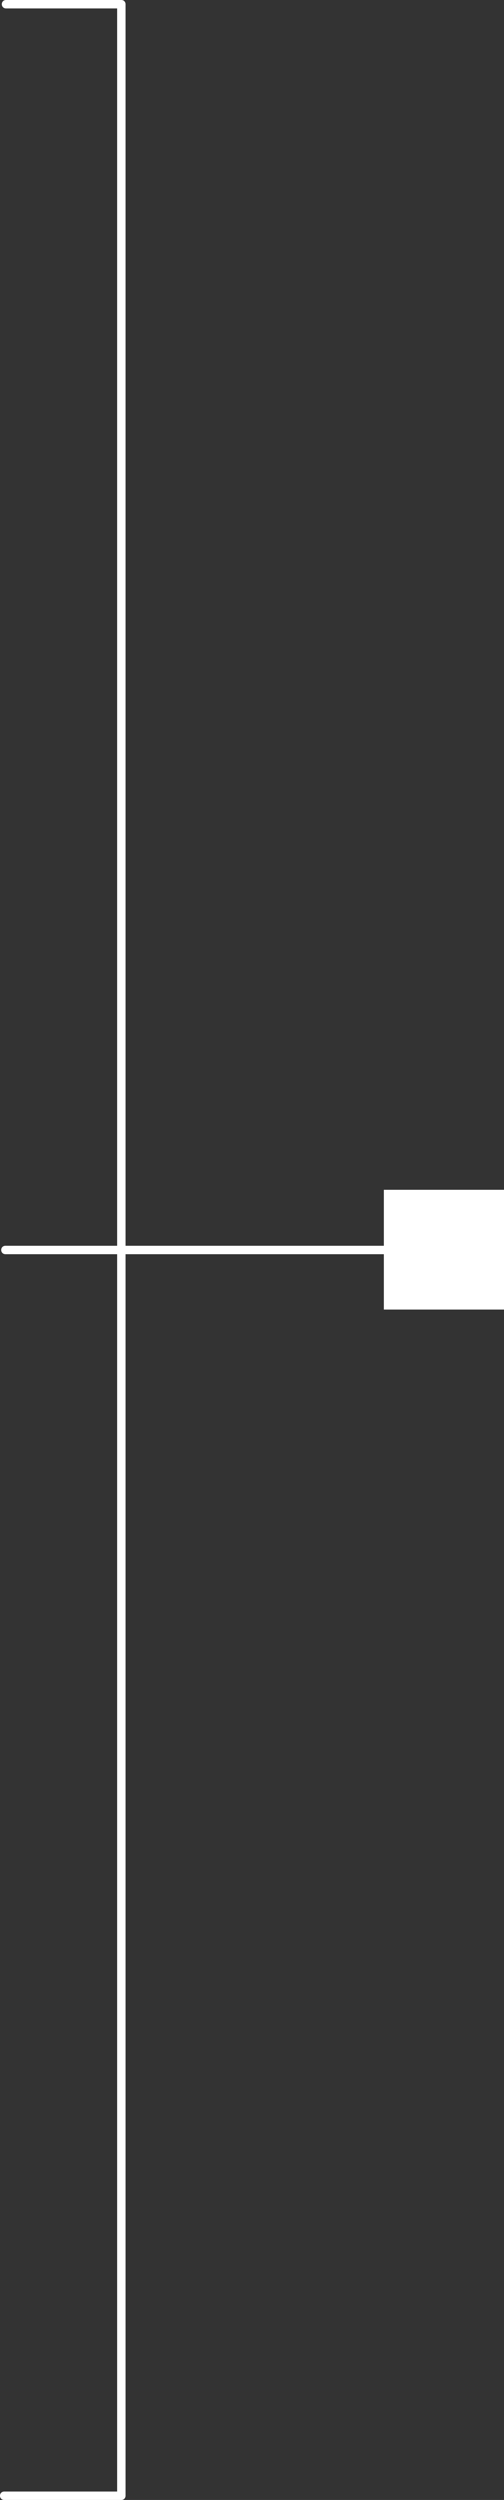 <?xml version="1.0" encoding="utf-8"?>
<!-- Generator: Adobe Illustrator 20.0.0, SVG Export Plug-In . SVG Version: 6.00 Build 0)  -->
<svg version="1.1" id="レイヤー_1" xmlns="http://www.w3.org/2000/svg" xmlns:xlink="http://www.w3.org/1999/xlink" preserveAspectRatio="none" x="0px"
	 y="0px" width="83.9" height="415.4" viewBox="0 0 83.9 415.4" style="enable-background:new 0 0 83.9 415.4;"
	 xml:space="preserve">
<rect x="0" y="0" width="83.9" height="415.4" fill="#333333" stroke="none"/>
<style type="text/css">
	.st0{fill:#FFFFFF;}
</style>
<title>slide_arw_right</title>
<path class="st0" d="M0,414.7c0-0.4,0.3-0.7,0.7-0.7c0,0,0,0,0,0h18.8V1.4H1c-0.4,0-0.7-0.3-0.7-0.7S0.6,0,1,0h19.2
	c0.4,0,0.7,0.3,0.7,0.7c0,0,0,0,0,0v414l0,0c0,0.4-0.3,0.7-0.7,0.7c0,0,0,0,0,0H0.7C0.3,415.4,0,415.1,0,414.7
	C0,414.7,0,414.7,0,414.7z"/>
<path class="st0" d="M0.9,208.4c-0.4,0-0.7-0.3-0.7-0.7c0-0.4,0.3-0.7,0.7-0.7h77.7c0.4,0,0.7,0.3,0.7,0.7c0,0.4-0.3,0.7-0.7,0.7
	H0.9z"/>
<rect x="63.9" y="197.7" class="st0" width="20" height="19.9"/>
</svg>
